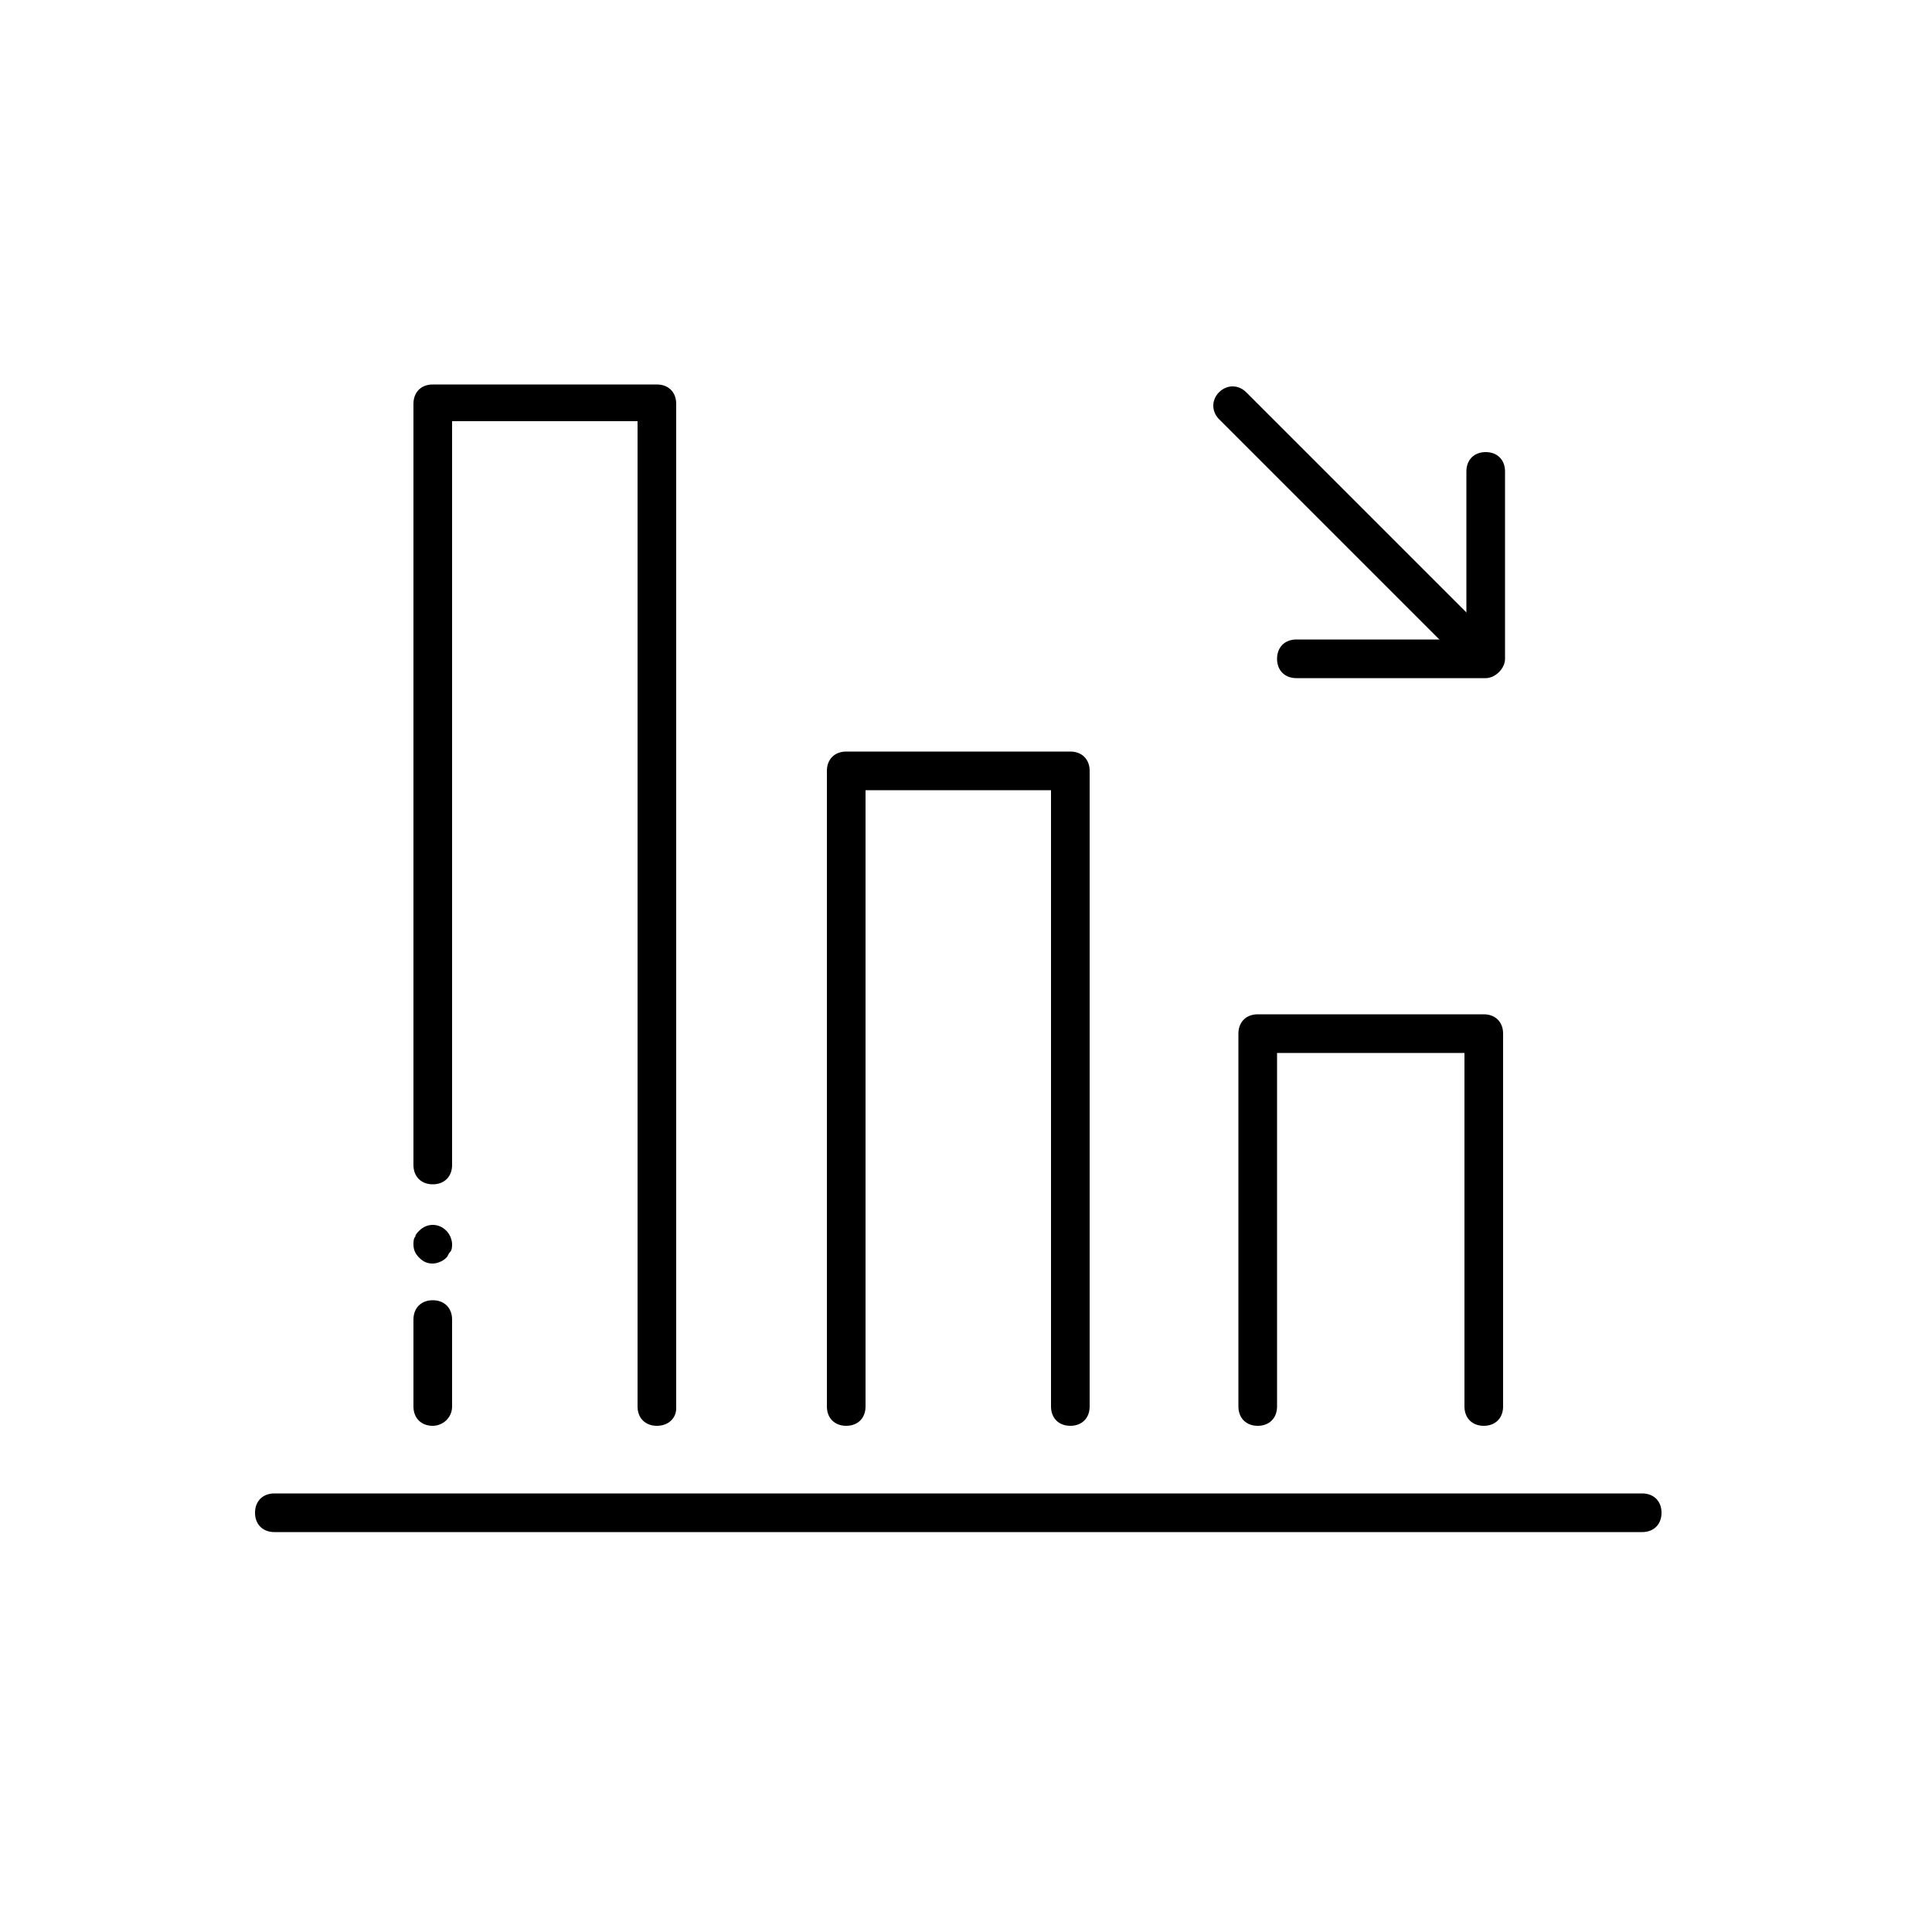 <!-- Generated by IcoMoon.io -->
<svg version="1.1" xmlns="http://www.w3.org/2000/svg" width="64" height="64" viewBox="0 0 64 64">
<title>icon-bargrapgh-down</title>
<path d="M49.152 47.232c-0.384 0-0.64-0.256-0.64-0.64v-11.712h-6.208v11.712c0 0.384-0.256 0.64-0.64 0.64s-0.64-0.256-0.64-0.64v-12.352c0-0.384 0.256-0.64 0.64-0.64h7.488c0.384 0 0.64 0.256 0.64 0.64v12.352c0 0.384-0.256 0.64-0.64 0.64z"></path>
<path d="M35.456 47.232c-0.384 0-0.64-0.256-0.64-0.64v-20.416h-6.144v20.416c0 0.384-0.256 0.64-0.64 0.64s-0.64-0.256-0.64-0.64v-21.056c0-0.384 0.256-0.64 0.64-0.64h7.424c0.384 0 0.64 0.256 0.64 0.64v21.056c0 0.384-0.256 0.64-0.64 0.64z"></path>
<path d="M14.336 47.232c-0.384 0-0.64-0.256-0.64-0.64v-2.88c0-0.384 0.256-0.64 0.64-0.64s0.64 0.256 0.64 0.64v2.88c0 0.384-0.32 0.64-0.64 0.64z"></path>
<path d="M14.336 41.856c-0.192 0-0.32-0.064-0.448-0.192s-0.192-0.256-0.192-0.448c0-0.064 0-0.192 0.064-0.256 0-0.064 0.064-0.128 0.128-0.192 0.256-0.256 0.64-0.256 0.896 0 0.128 0.128 0.192 0.32 0.192 0.448 0 0.064 0 0.192-0.064 0.256s-0.064 0.128-0.128 0.192c-0.128 0.128-0.32 0.192-0.448 0.192z"></path>
<path d="M21.76 47.232c-0.384 0-0.64-0.256-0.64-0.64v-32.64h-6.144v24.64c0 0.384-0.256 0.64-0.64 0.64s-0.64-0.256-0.64-0.64v-25.216c0-0.384 0.256-0.64 0.64-0.64h7.424c0.384 0 0.64 0.256 0.64 0.64v33.28c0 0.32-0.256 0.576-0.64 0.576z"></path>
<path d="M54.4 50.752h-45.312c-0.384 0-0.64-0.256-0.64-0.64s0.256-0.64 0.64-0.64h45.312c0.384 0 0.64 0.256 0.64 0.64s-0.256 0.64-0.64 0.64z"></path>
<path d="M49.152 22.4c-0.192 0-0.32-0.064-0.448-0.192l-8.32-8.32c-0.256-0.256-0.256-0.64 0-0.896s0.64-0.256 0.896 0l8.32 8.32c0.256 0.256 0.256 0.64 0 0.896-0.128 0.128-0.32 0.192-0.448 0.192z"></path>
<path d="M49.216 22.464h-6.272c-0.384 0-0.64-0.256-0.64-0.64s0.256-0.64 0.64-0.64h5.632v-5.568c0-0.384 0.256-0.64 0.64-0.64s0.64 0.256 0.64 0.64v6.208c0 0.32-0.32 0.64-0.64 0.64z"></path>
</svg>
